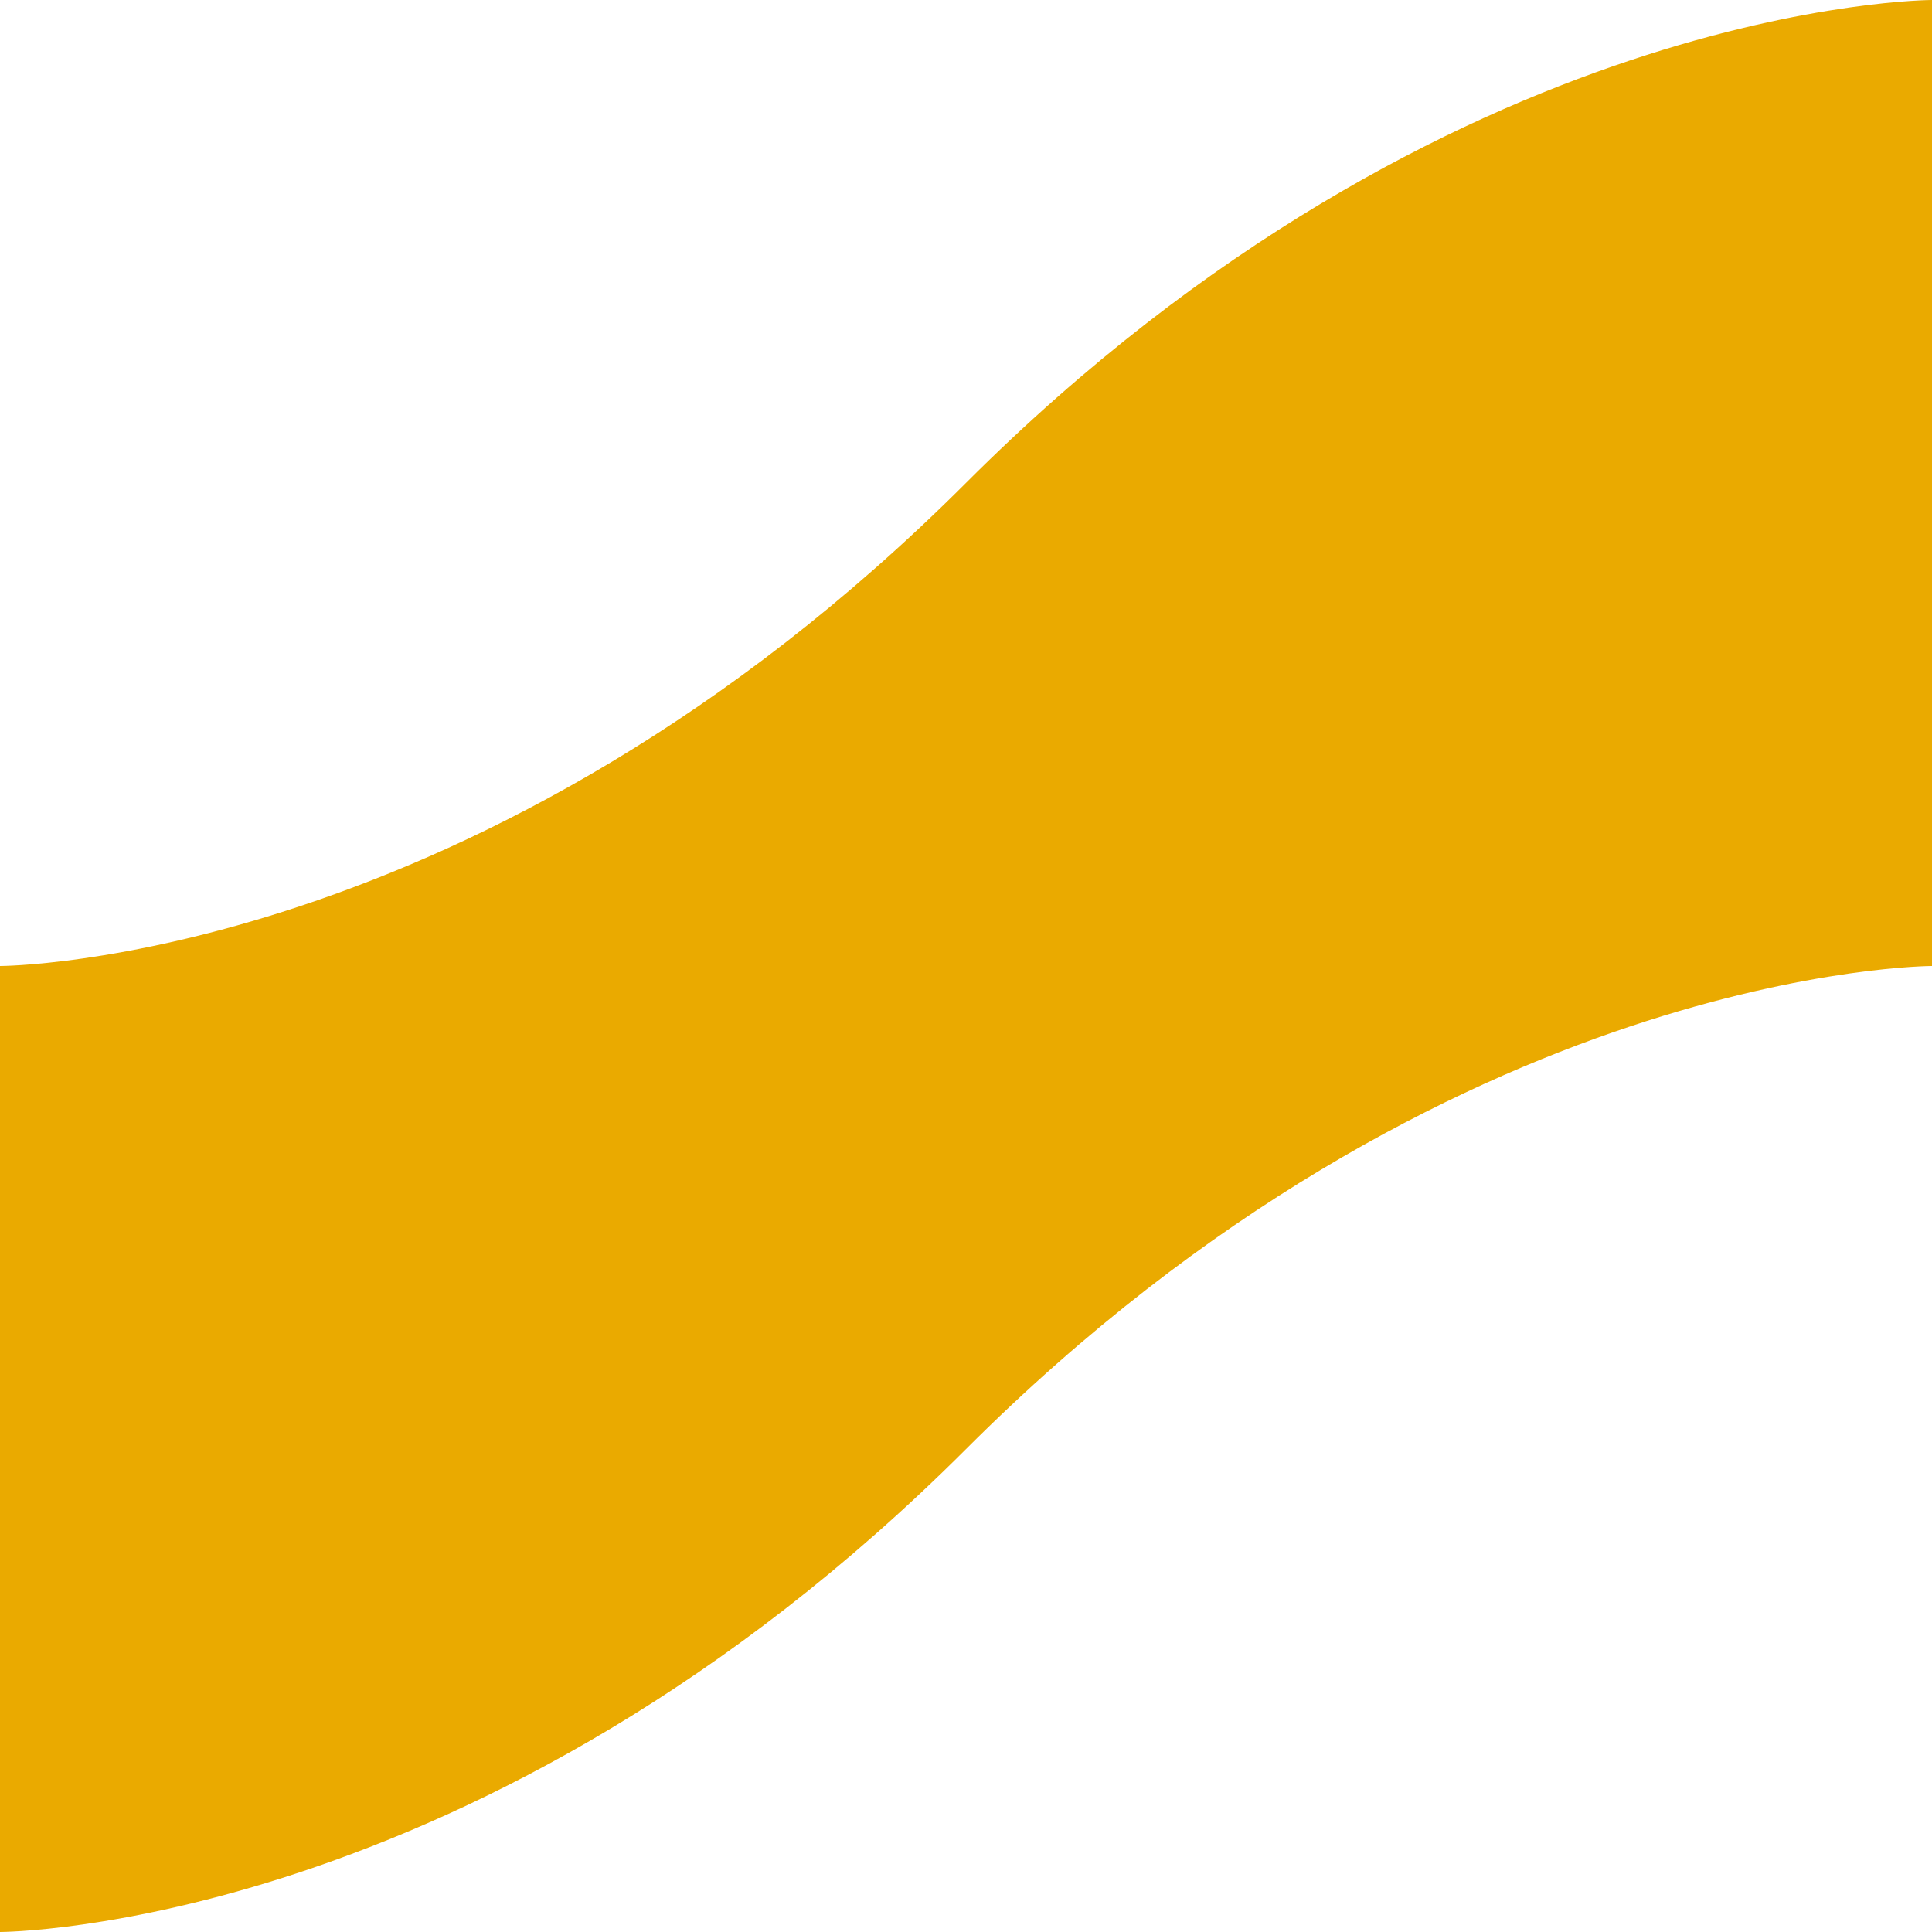 <svg xmlns="http://www.w3.org/2000/svg" id="Capa_2" data-name="Capa 2" viewBox="0 0 95.46 95.46"><defs><style>      .cls-1 {        fill: #eaaa00;      }    </style></defs><g id="gr&#xE1;ficos"><path class="cls-1" d="M95.46,0V47.73s-23.85,0-47.73,23.87C23.85,95.46,0,95.46,0,95.46V47.73s23.85,0,47.73-23.87C71.6,0,95.46,0,95.46,0Z"></path></g></svg>